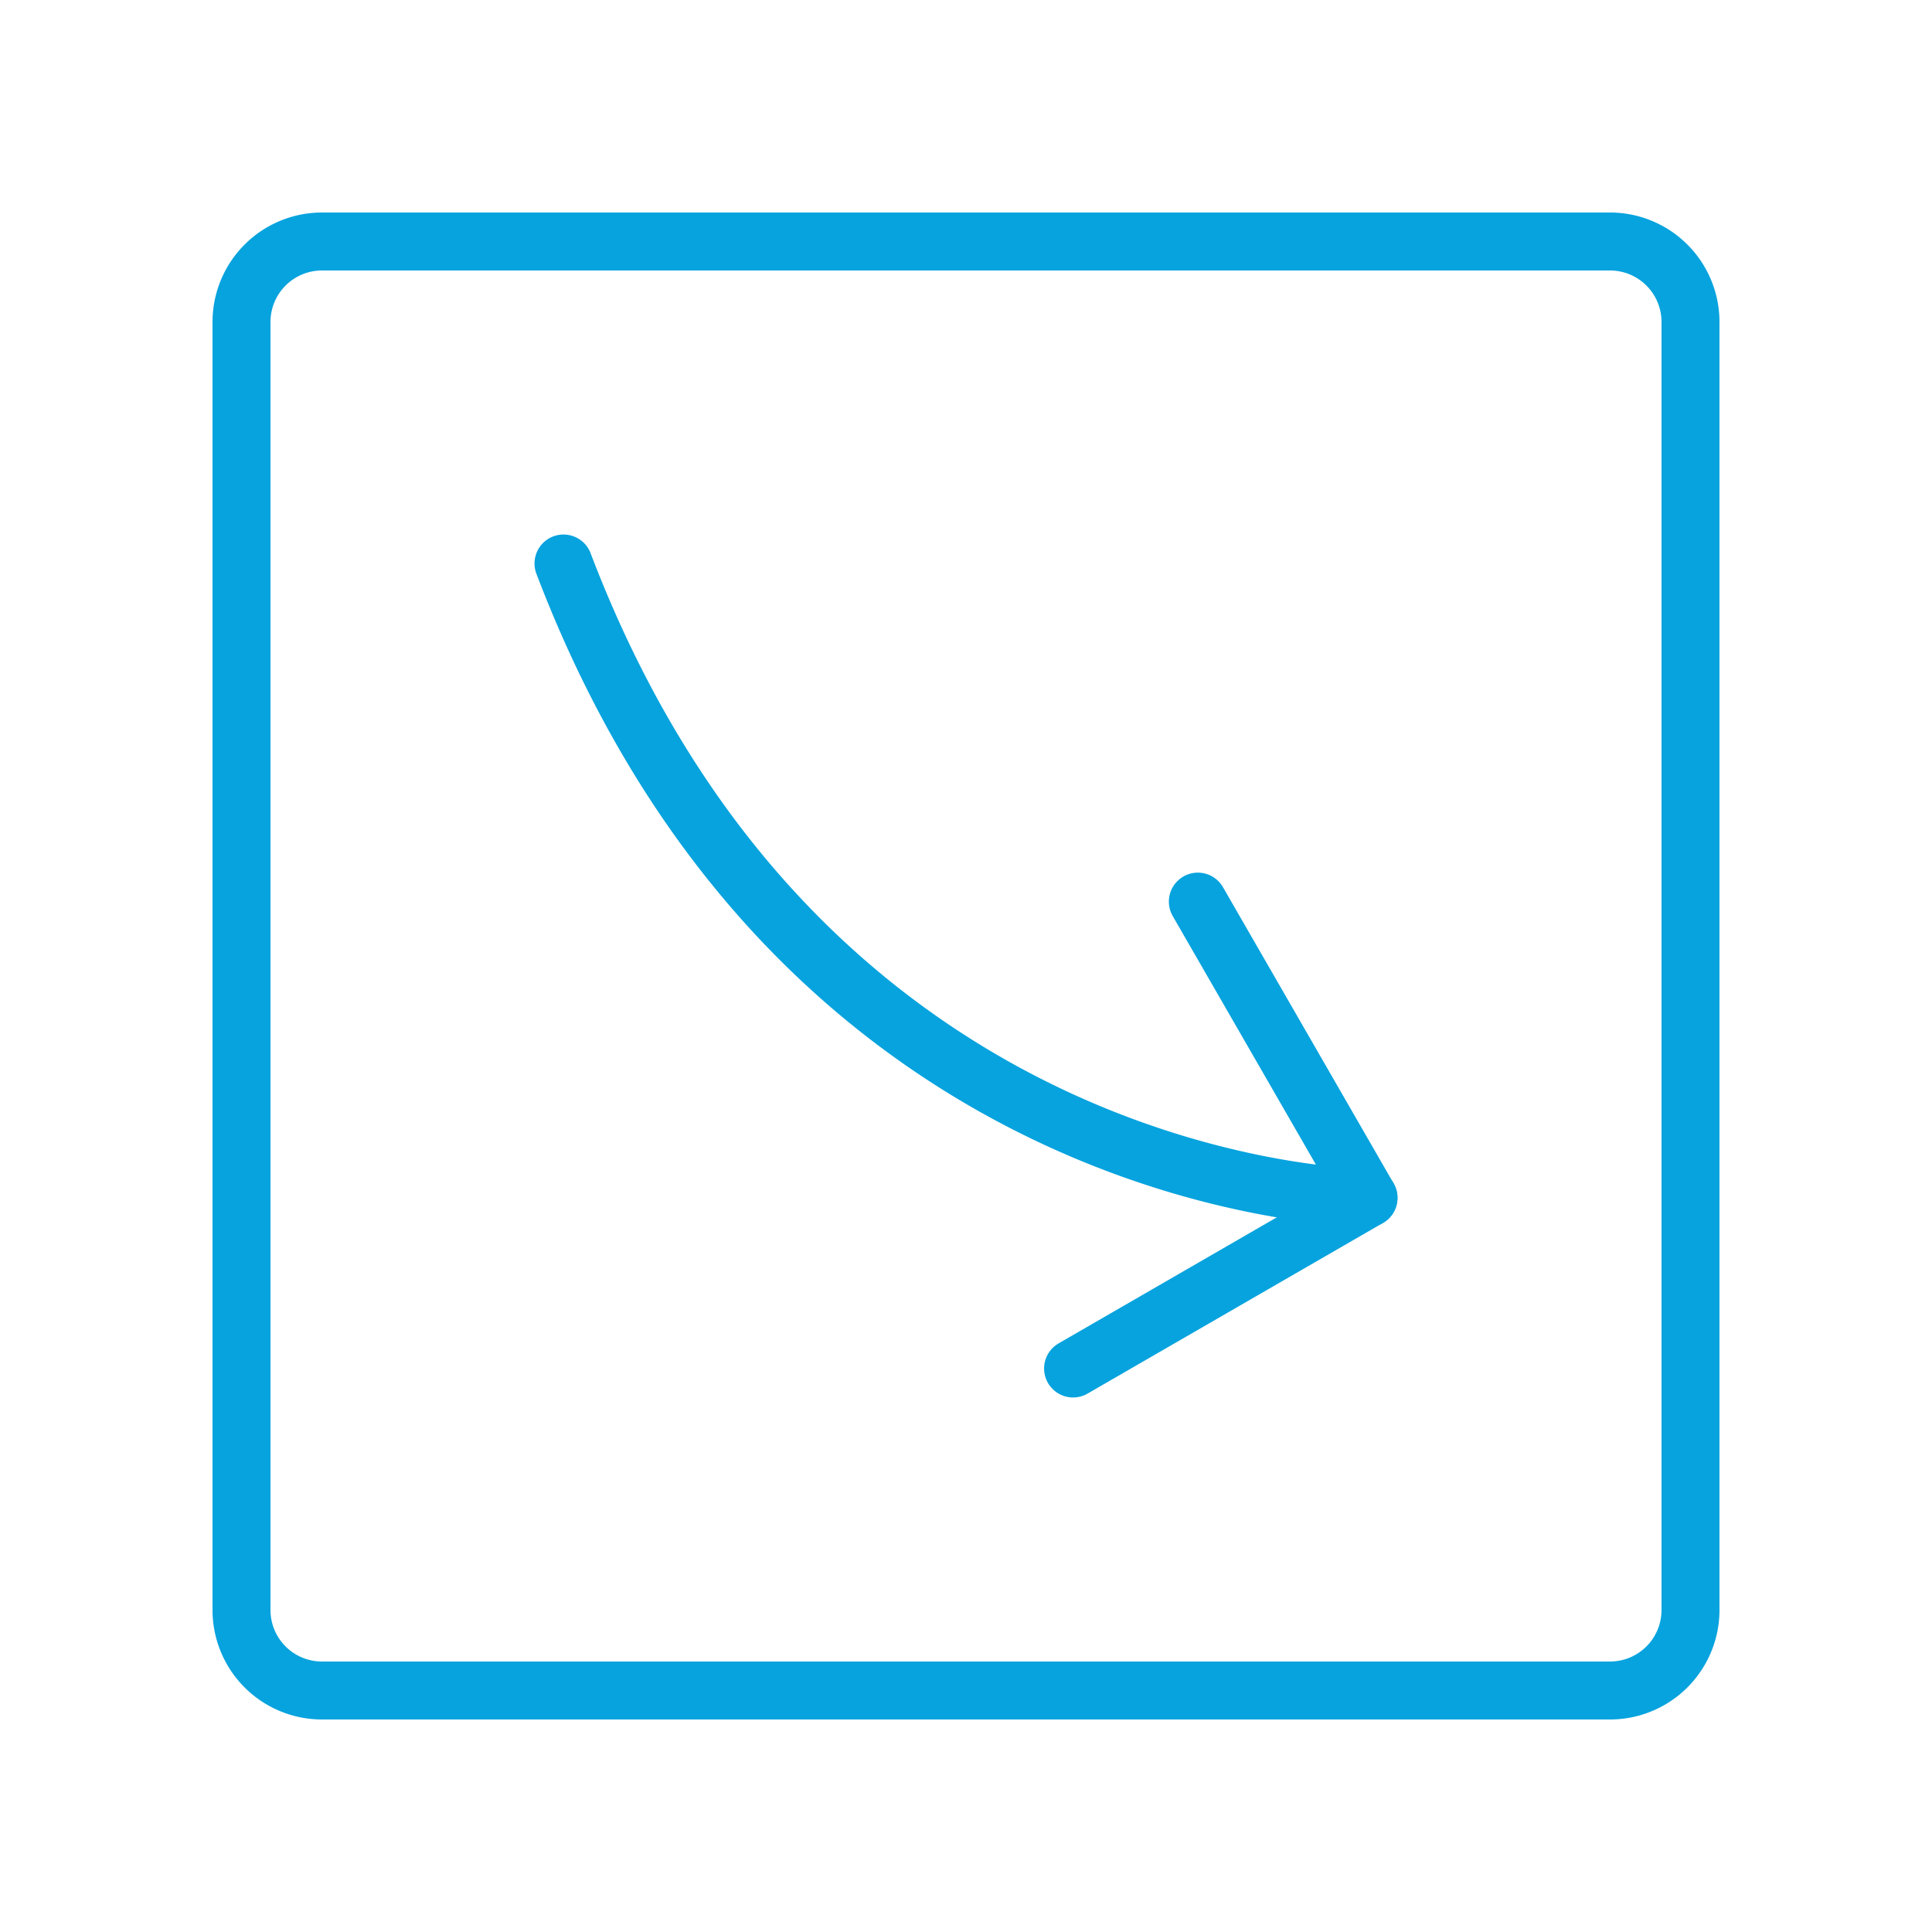 <svg fill="#000000" width="48px" height="48px" viewBox="0 0 24 24" id="curve-arrow-right-square-2"
    xmlns="http://www.w3.org/2000/svg" class="icon line">
    <g id="SVGRepo_bgCarrier" stroke-width="0"></g>
    <g id="SVGRepo_tracerCarrier" stroke-linecap="round" stroke-linejoin="round"></g>
    <g id="SVGRepo_iconCarrier">
        <polyline id="primary" points="13.33 17 17 14.88 14.88 11.2"
            style="fill: none; stroke: #07A3DE; stroke-linecap: round; stroke-linejoin: round; stroke-width:0.72;"></polyline>
        <path id="primary-2" data-name="primary"
            d="M20,21H4a1,1,0,0,1-1-1V4A1,1,0,0,1,4,3H20a1,1,0,0,1,1,1V20A1,1,0,0,1,20,21ZM7,7c3,7.88,10,7.88,10,7.88"
            style="fill: none; stroke: #07A3DE; stroke-linecap: round; stroke-linejoin: round; stroke-width:0.72;"></path>
    </g>
</svg>